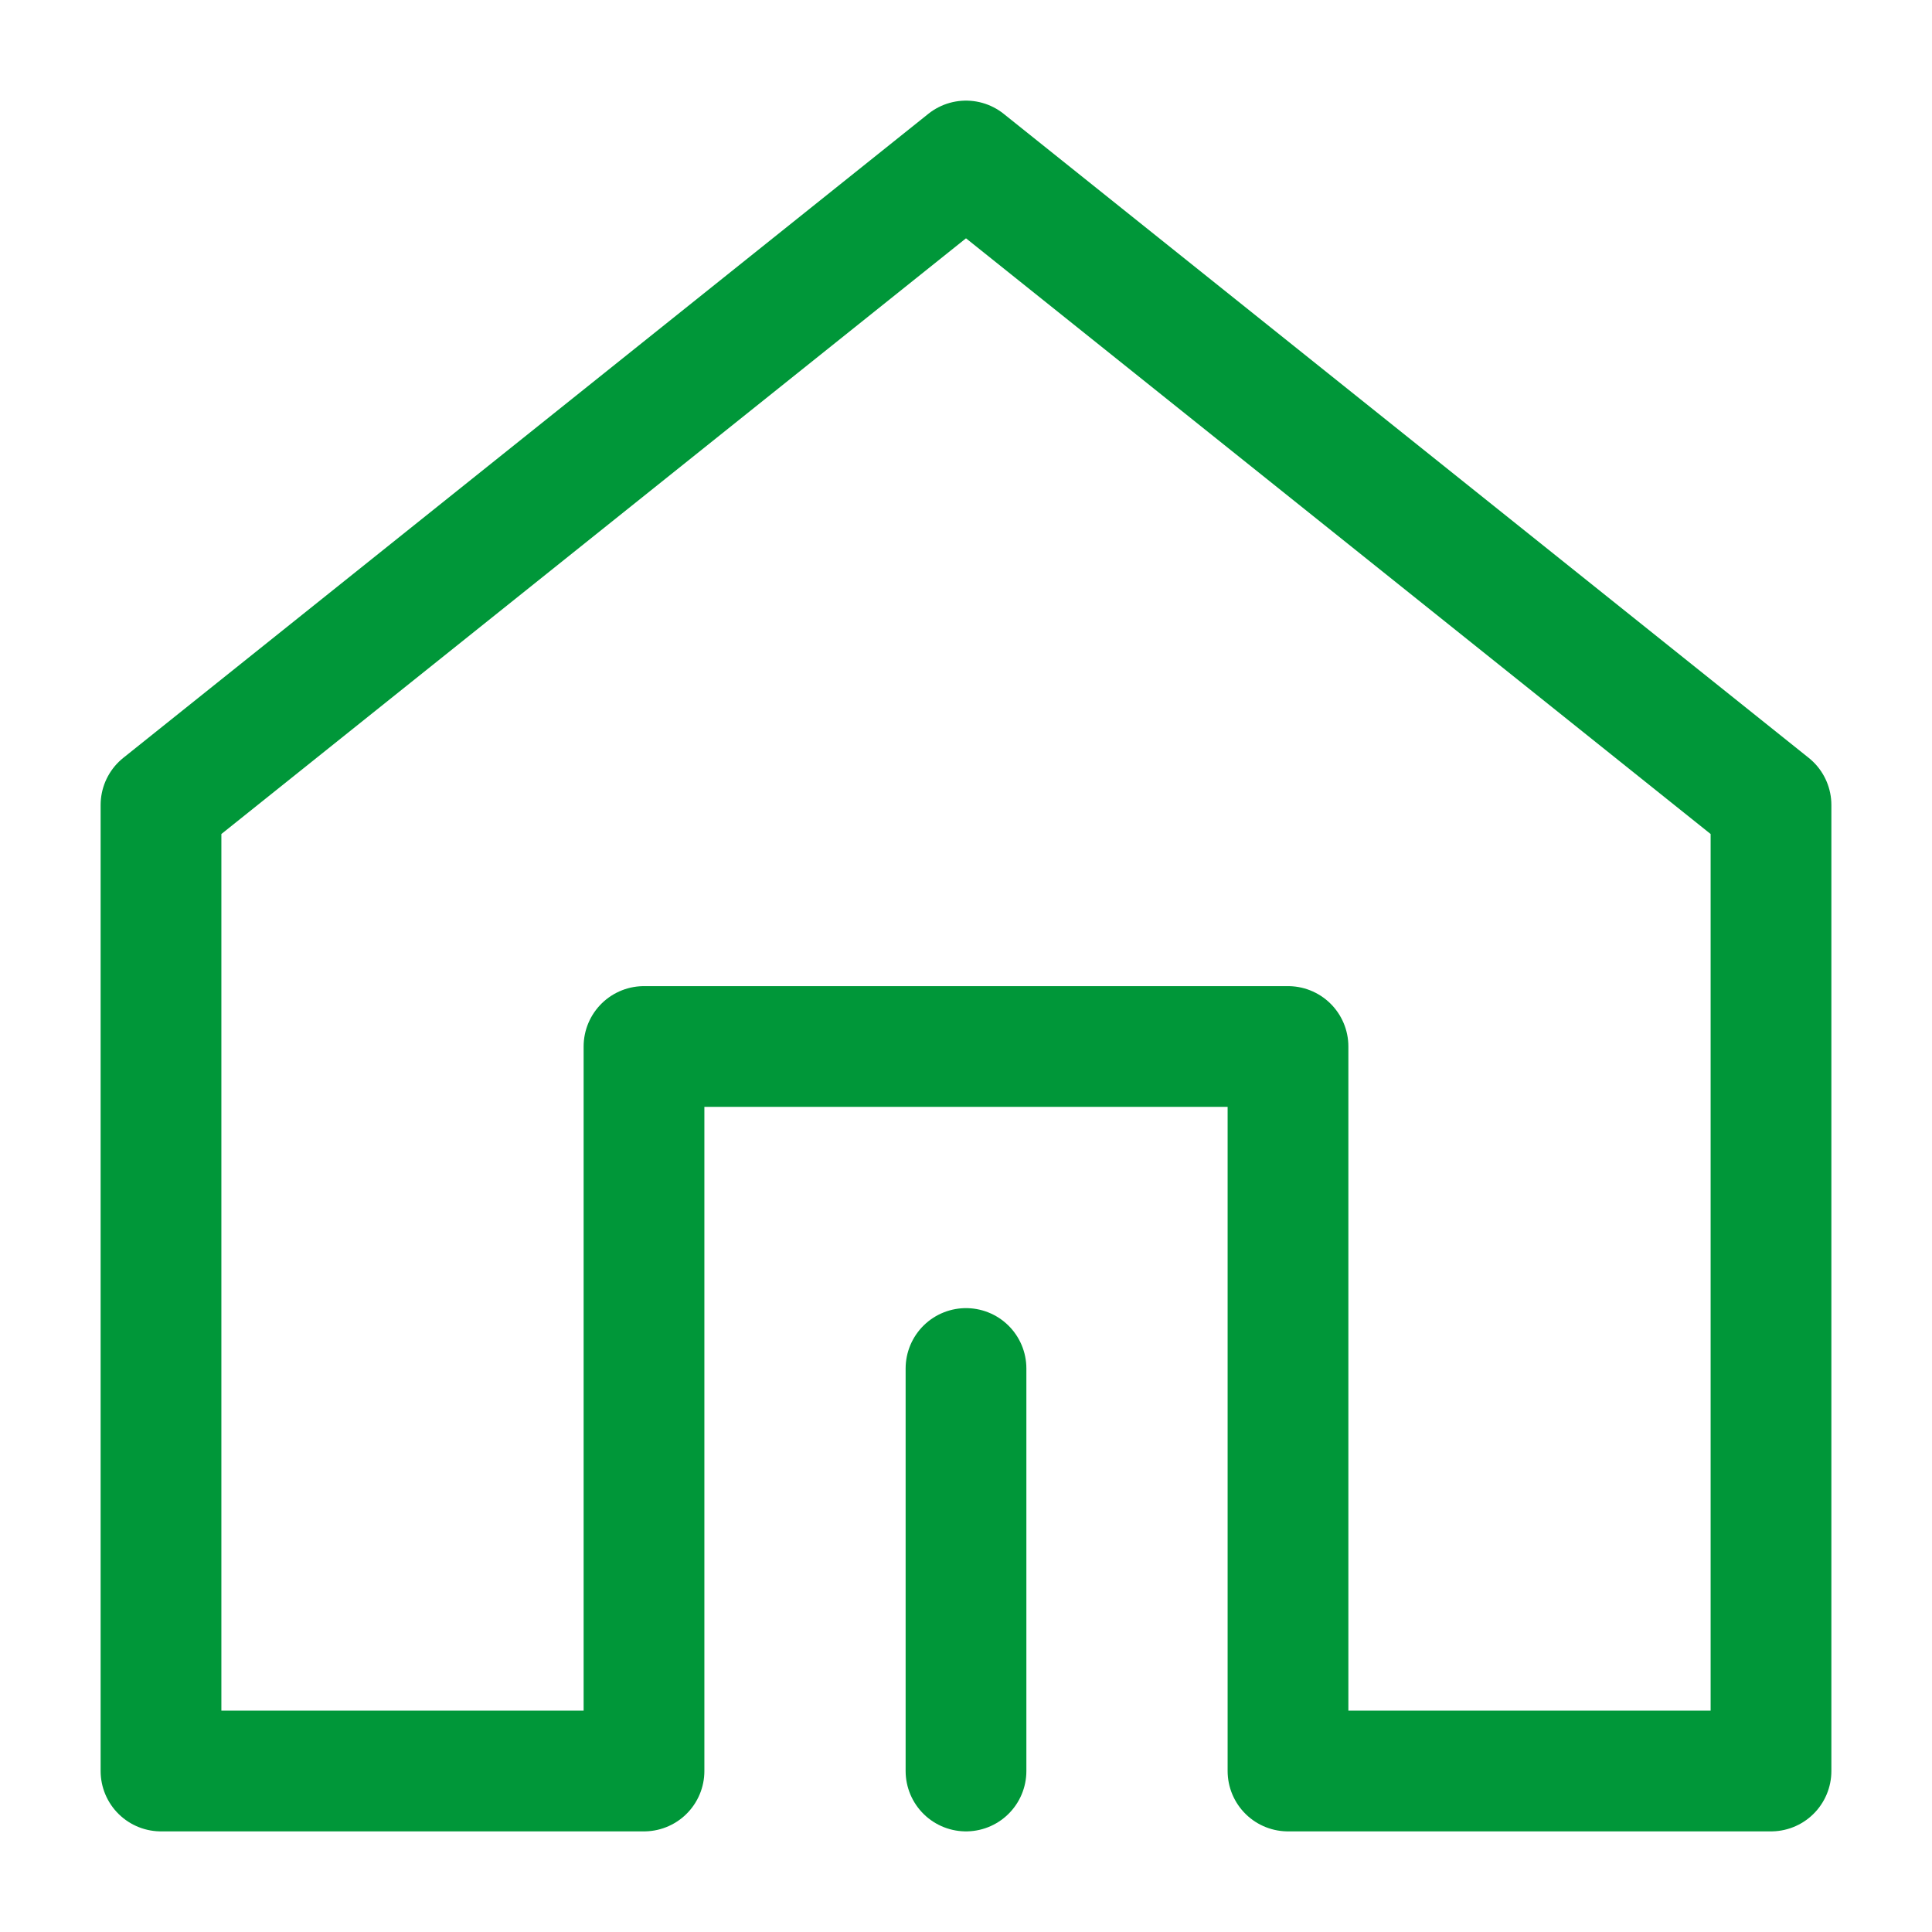 <?xml version="1.0" encoding="UTF-8"?> <svg xmlns="http://www.w3.org/2000/svg" width="46" height="46" fill="none" stroke="#009739" stroke-linecap="round" stroke-linejoin="round" stroke-width="1.5" viewBox="0 0 24 24"><path d="M22 22V10L12 2 2 10v12h6v-9h8v9h6Z"></path><path d="M12 22v-5"></path></svg> 